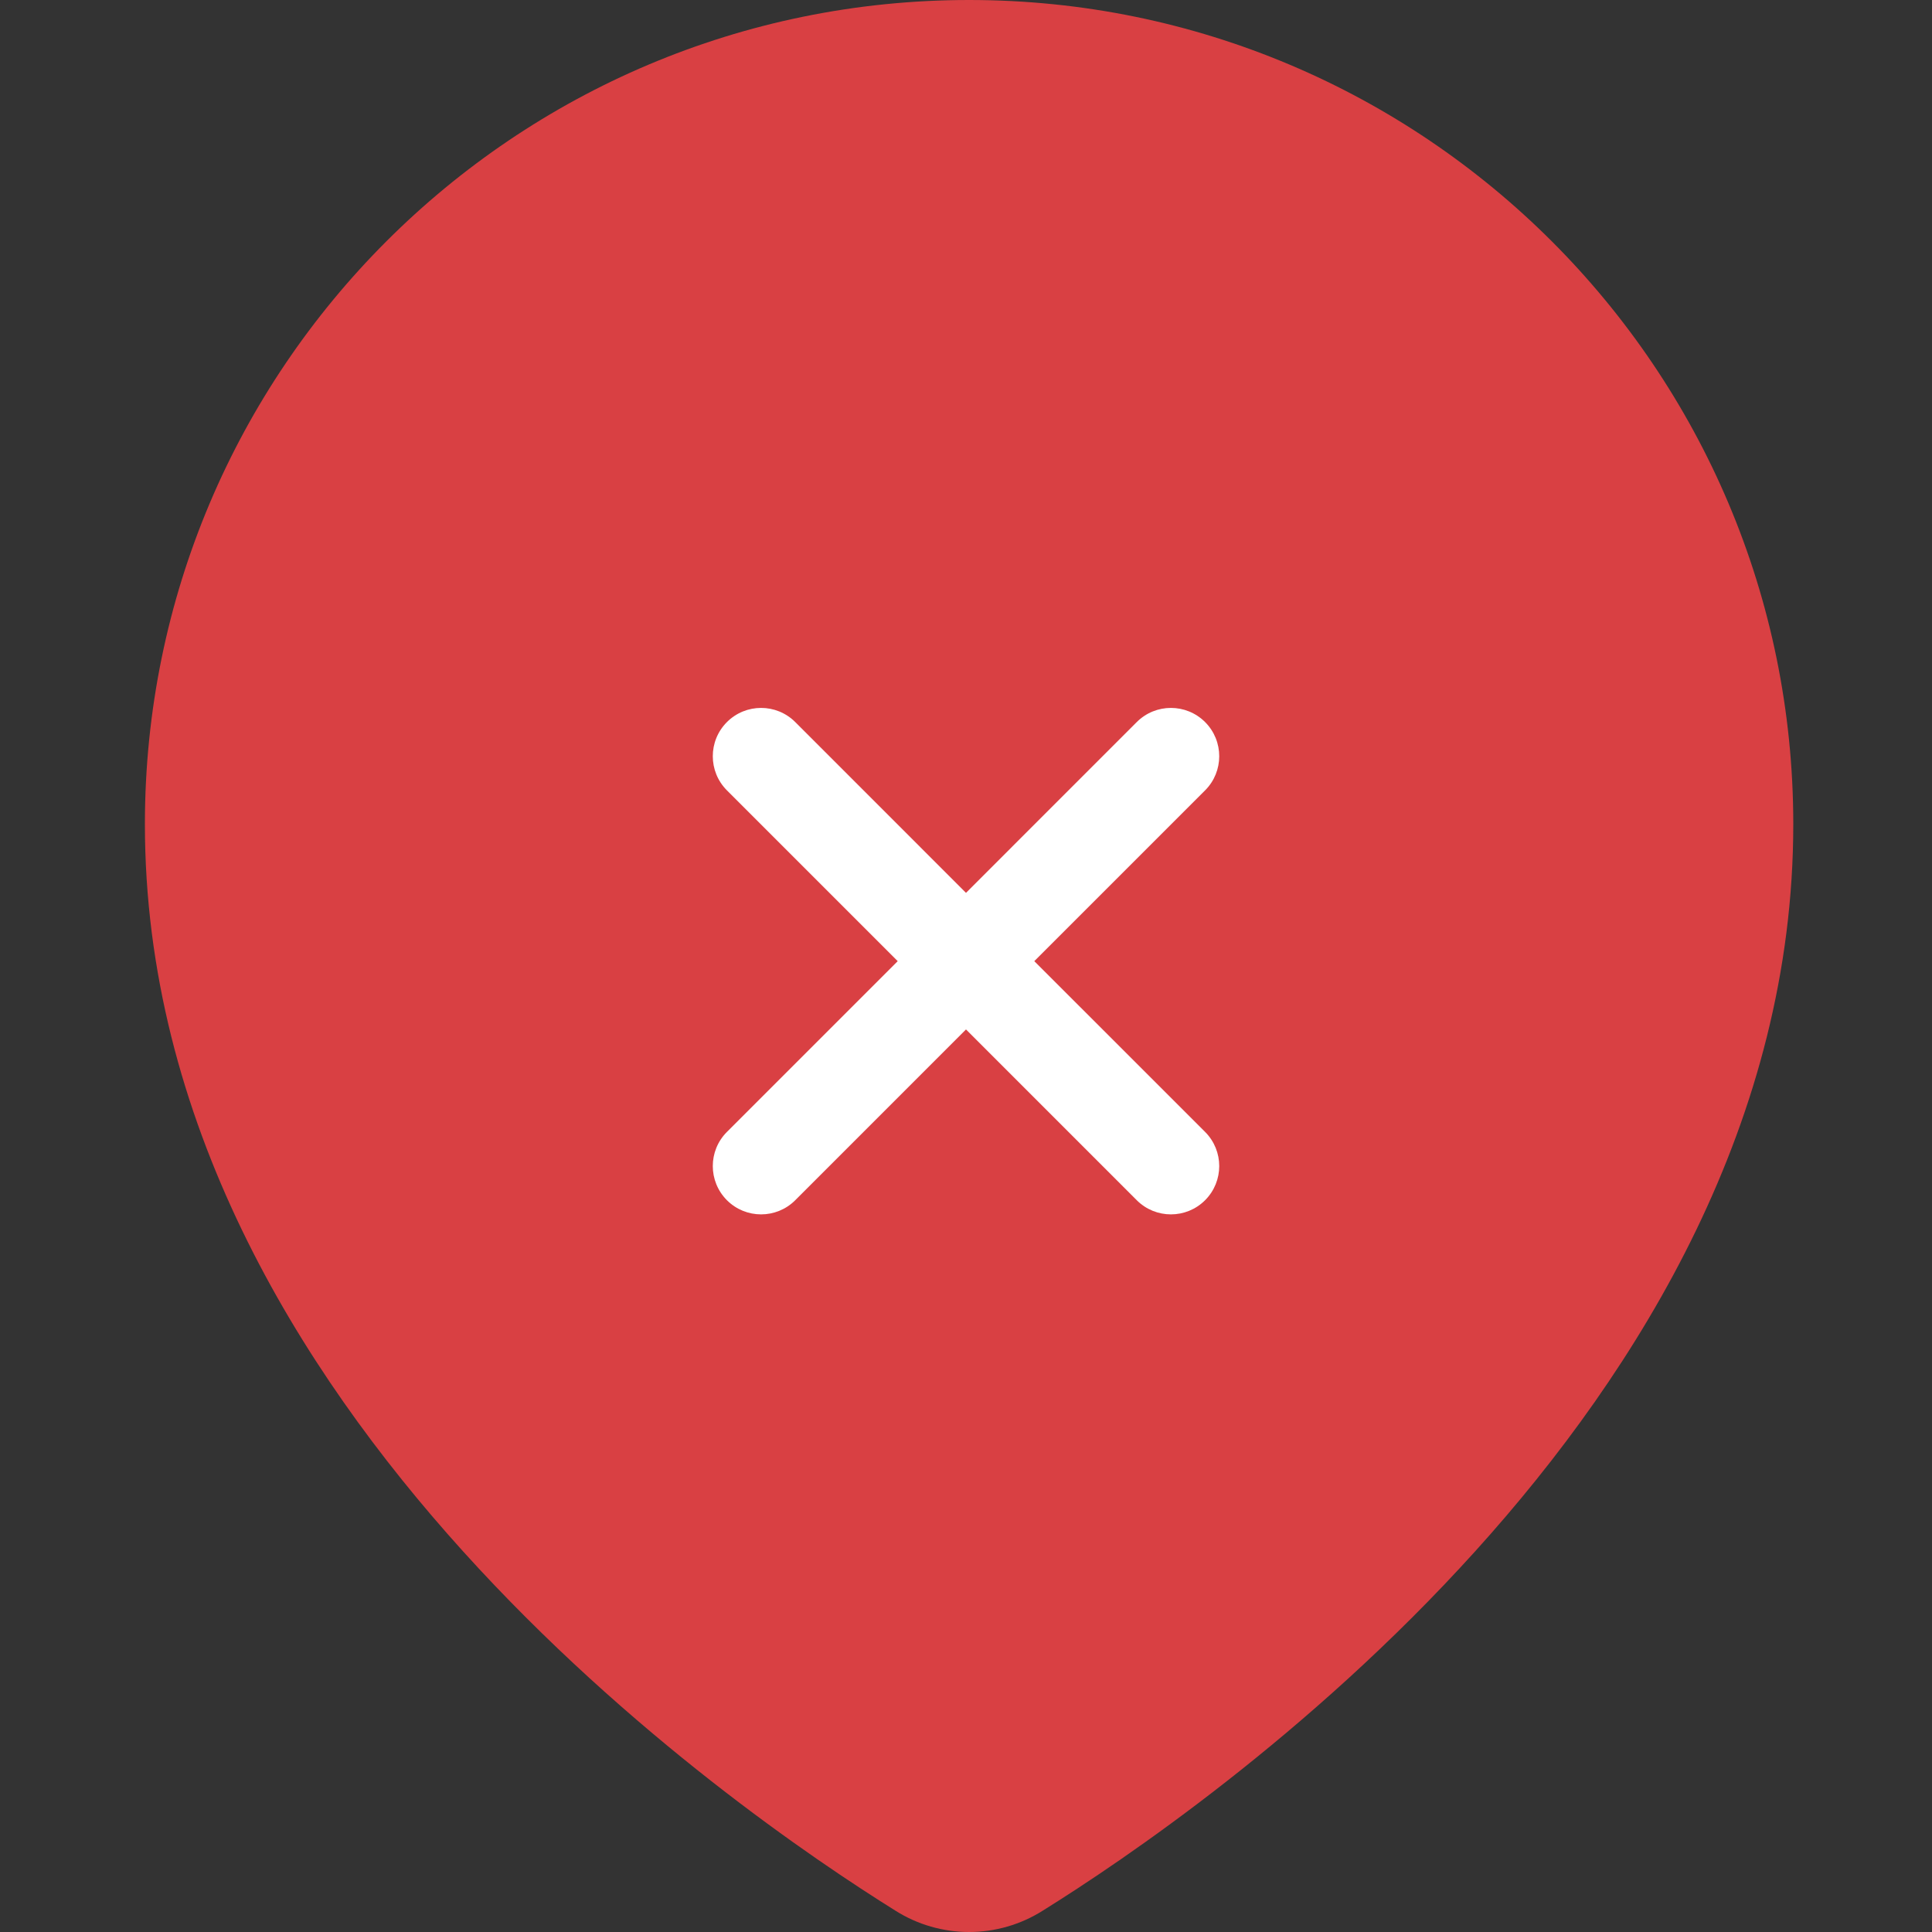 <svg width="80" height="80" viewBox="0 0 80 80" fill="none" xmlns="http://www.w3.org/2000/svg">
<rect x="0" y="0" width="80" height="80" fill="#333333" stroke="none"/>
<path fill-rule="evenodd" clip-rule="evenodd" d="M6 34.128C6 15.279 21.279 0 40.128 0C58.977 0 74.256 15.279 74.256 34.128C74.256 46.356 67.945 56.644 61.084 64.236C54.203 71.851 46.513 77.04 43.168 79.123C42.258 79.696 41.204 80 40.128 80C39.052 80 37.998 79.696 37.088 79.123C33.745 77.04 26.053 71.851 19.172 64.236C12.311 56.644 6 46.356 6 34.128Z" fill="#D94043"/>
<path d="M49.9 29.899C50.681 30.68 50.681 31.947 49.9 32.728L42.828 39.799L49.9 46.87C50.681 47.651 50.681 48.917 49.9 49.699C49.118 50.48 47.852 50.48 47.071 49.699L40 42.627L32.929 49.699C32.148 50.48 30.882 50.48 30.101 49.699C29.32 48.917 29.32 47.651 30.101 46.87L37.172 39.799L30.101 32.728C29.32 31.947 29.32 30.68 30.101 29.899C30.882 29.118 32.148 29.118 32.929 29.899L40 36.971L47.071 29.899C47.852 29.118 49.118 29.118 49.9 29.899Z" fill="white"/>
</svg>
